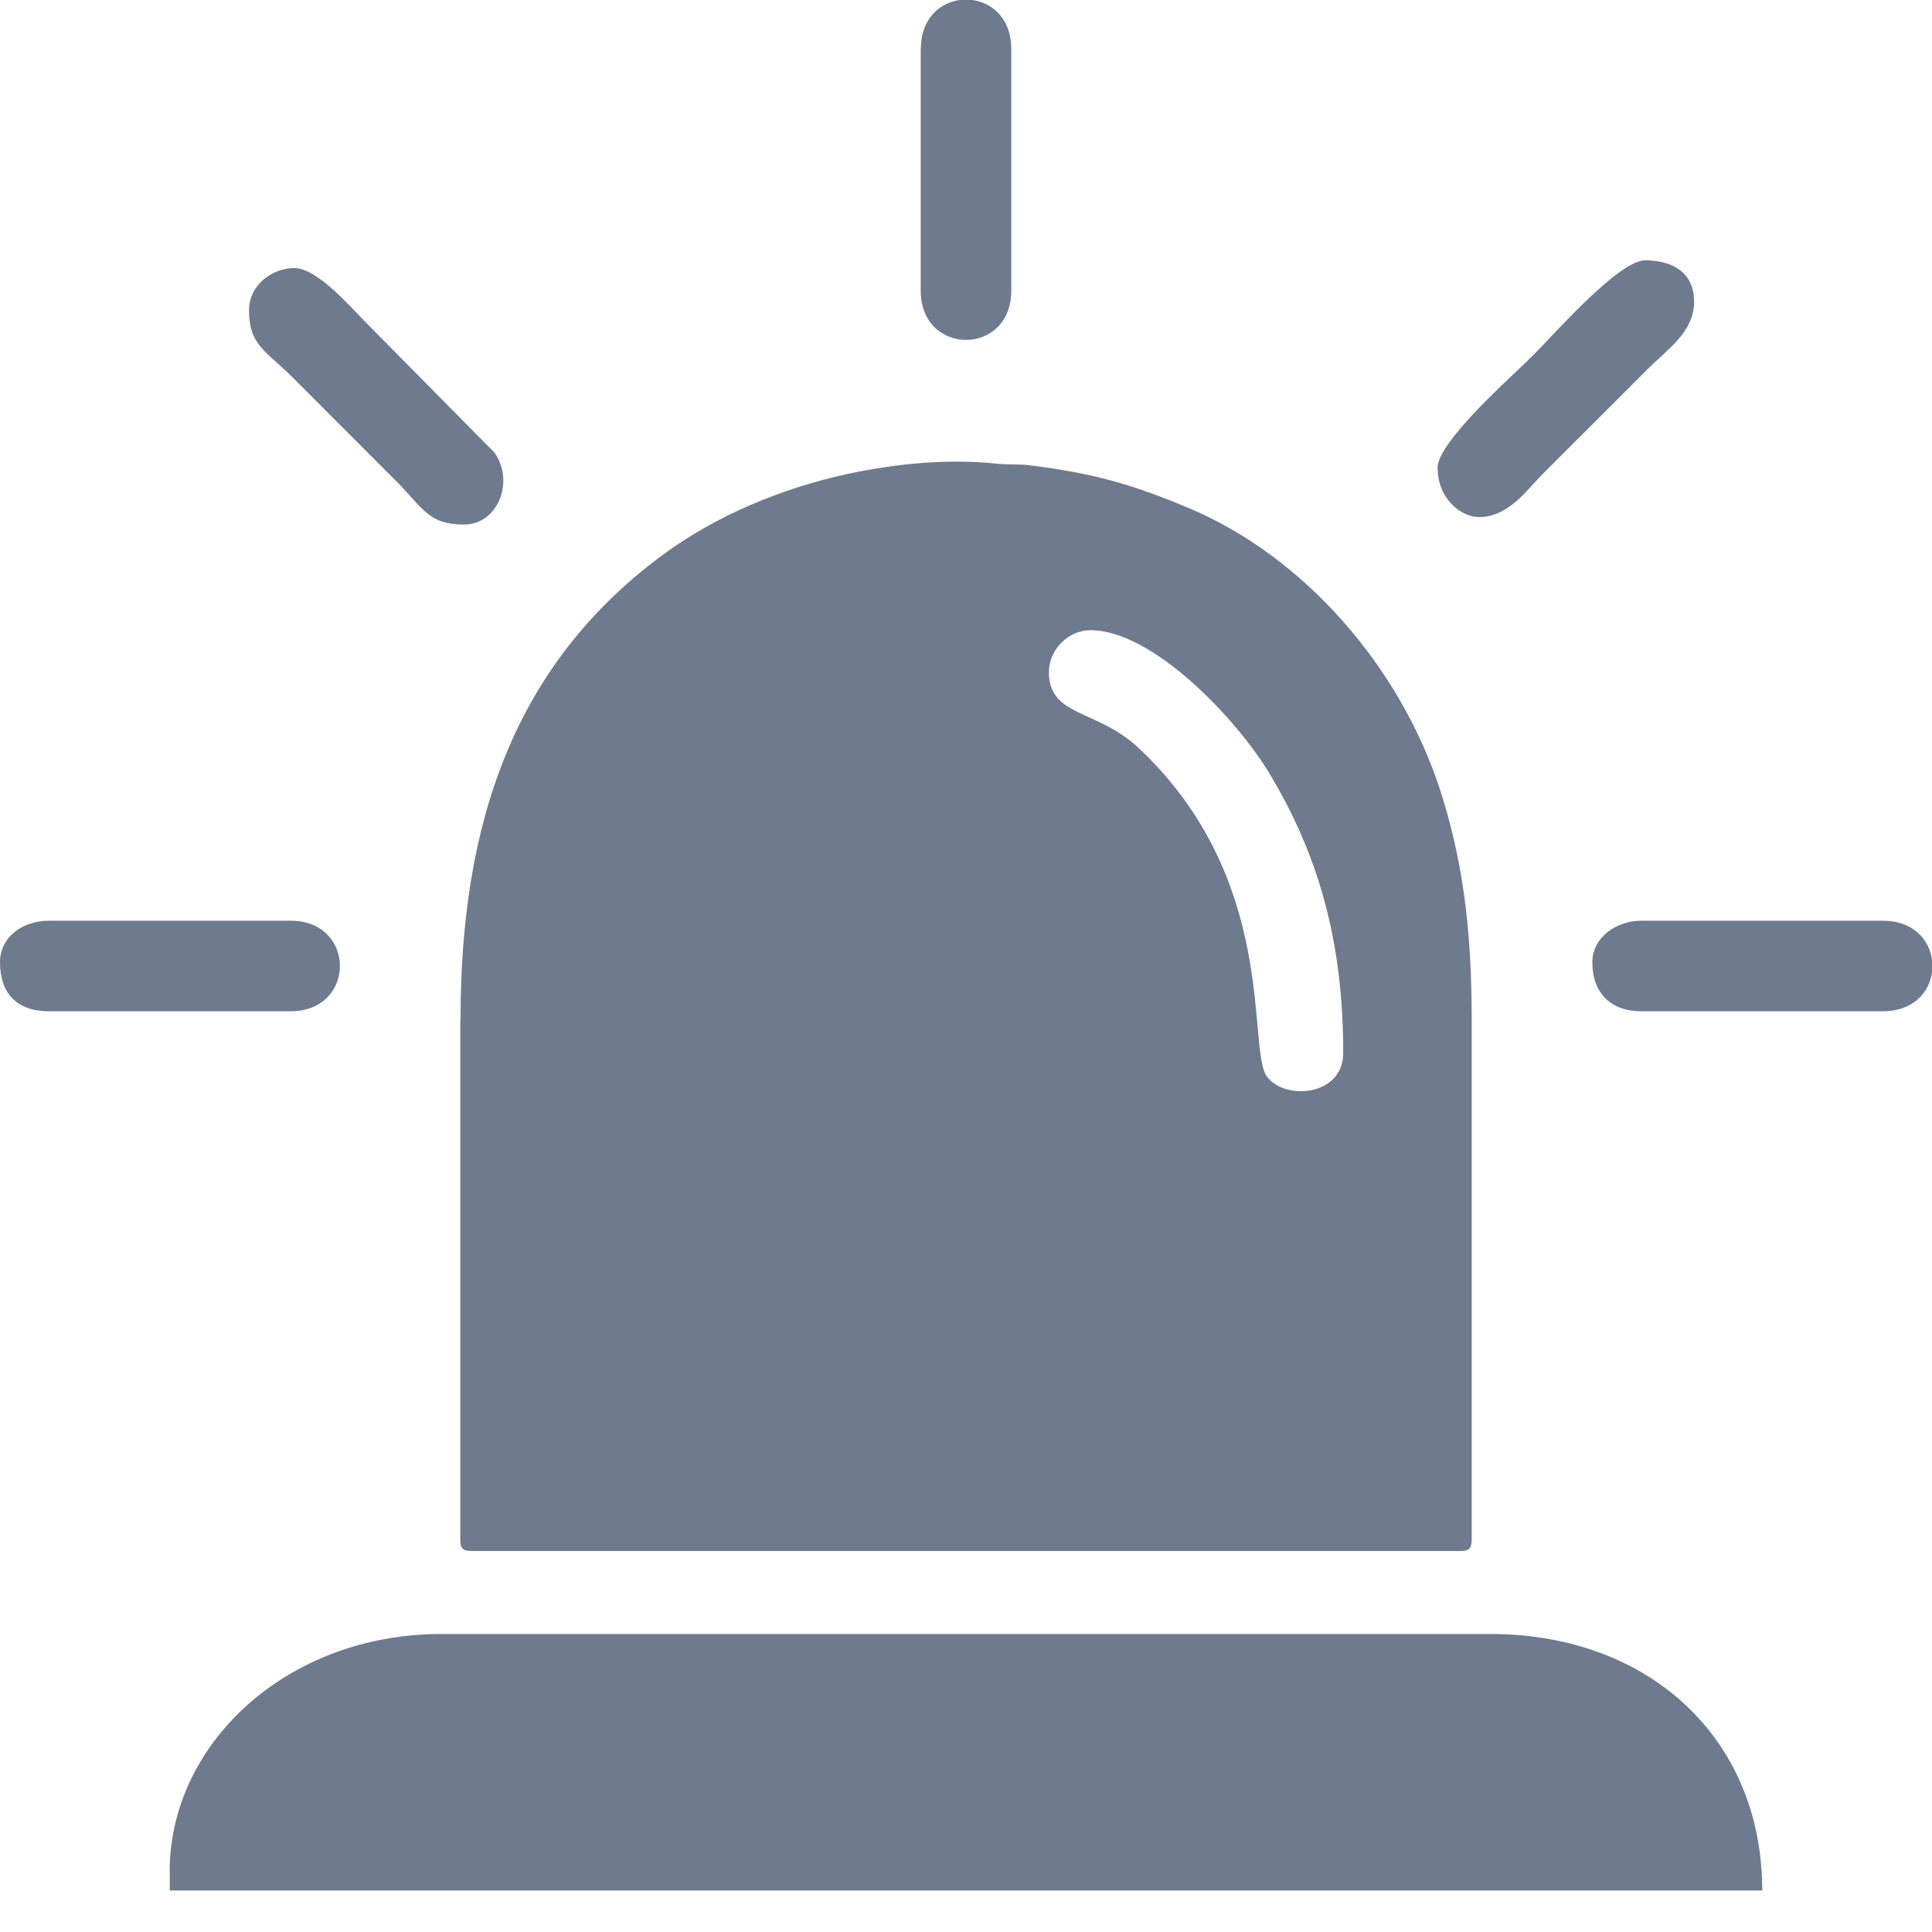 <svg width="16" height="16" viewBox="0 0 16 16" fill="none" xmlns="http://www.w3.org/2000/svg">
<path fill-rule="evenodd" clip-rule="evenodd" d="M8.687 5.563C8.687 5.38 8.848 5.219 9.03 5.219C9.548 5.219 10.247 5.958 10.52 6.417C10.912 7.074 11.124 7.781 11.124 8.719C11.124 9.081 10.637 9.116 10.491 8.914C10.325 8.686 10.595 7.287 9.429 6.194C9.078 5.866 8.686 5.941 8.686 5.562L8.687 5.563ZM3.812 8.438V12.751C3.812 12.823 3.833 12.845 3.906 12.845H12.094C12.166 12.845 12.188 12.823 12.188 12.751V8.438C12.188 7.685 12.11 7.098 11.919 6.52C11.589 5.524 10.805 4.607 9.832 4.202C9.357 4.004 9.048 3.919 8.525 3.853C8.43 3.842 8.349 3.85 8.256 3.84C7.845 3.797 7.423 3.839 7.019 3.925C6.476 4.043 5.934 4.268 5.496 4.59C4.243 5.509 3.814 6.839 3.814 8.438H3.812Z" fill="#6E7A8E"/>
<path fill-rule="evenodd" clip-rule="evenodd" d="M1.406 15.5V15.656H14.594C14.594 14.394 13.653 13.532 12.343 13.532H3.656C2.376 13.532 1.405 14.439 1.405 15.501L1.406 15.5Z" fill="#6E7A8E"/>
<path fill-rule="evenodd" clip-rule="evenodd" d="M0 7.969C0 8.224 0.137 8.375 0.406 8.375H2.407C2.951 8.375 2.951 7.625 2.407 7.625H0.406C0.189 7.625 0 7.758 0 7.969Z" fill="#6E7A8E"/>
<path fill-rule="evenodd" clip-rule="evenodd" d="M7.625 0.406V2.407C7.625 2.951 8.375 2.951 8.375 2.407V0.406C8.375 0.158 8.221 0.023 8.053 9.15527e-05H7.948C7.779 0.023 7.626 0.158 7.626 0.406H7.625Z" fill="#6E7A8E"/>
<path fill-rule="evenodd" clip-rule="evenodd" d="M13.187 7.969C13.187 8.222 13.338 8.375 13.593 8.375H15.594C15.841 8.375 15.977 8.221 16 8.053V7.947C15.977 7.779 15.841 7.625 15.594 7.625H13.593C13.38 7.625 13.187 7.768 13.187 7.969Z" fill="#6E7A8E"/>
<path fill-rule="evenodd" clip-rule="evenodd" d="M11.906 3.875C11.906 4.131 12.1 4.282 12.249 4.282C12.491 4.282 12.64 4.063 12.772 3.929L13.647 3.055C13.806 2.895 14.03 2.75 14.03 2.5C14.03 2.249 13.841 2.156 13.624 2.156C13.404 2.156 12.863 2.777 12.694 2.945C12.524 3.115 11.905 3.657 11.905 3.875H11.906Z" fill="#6E7A8E"/>
<path fill-rule="evenodd" clip-rule="evenodd" d="M2.062 2.562C2.062 2.861 2.195 2.898 2.43 3.132L3.273 3.976C3.508 4.211 3.545 4.344 3.844 4.344C4.121 4.344 4.264 3.992 4.096 3.749L3.039 2.68C2.917 2.558 2.631 2.22 2.438 2.22C2.246 2.22 2.063 2.368 2.063 2.563L2.062 2.562Z" fill="#6E7A8E"/>
</svg>

